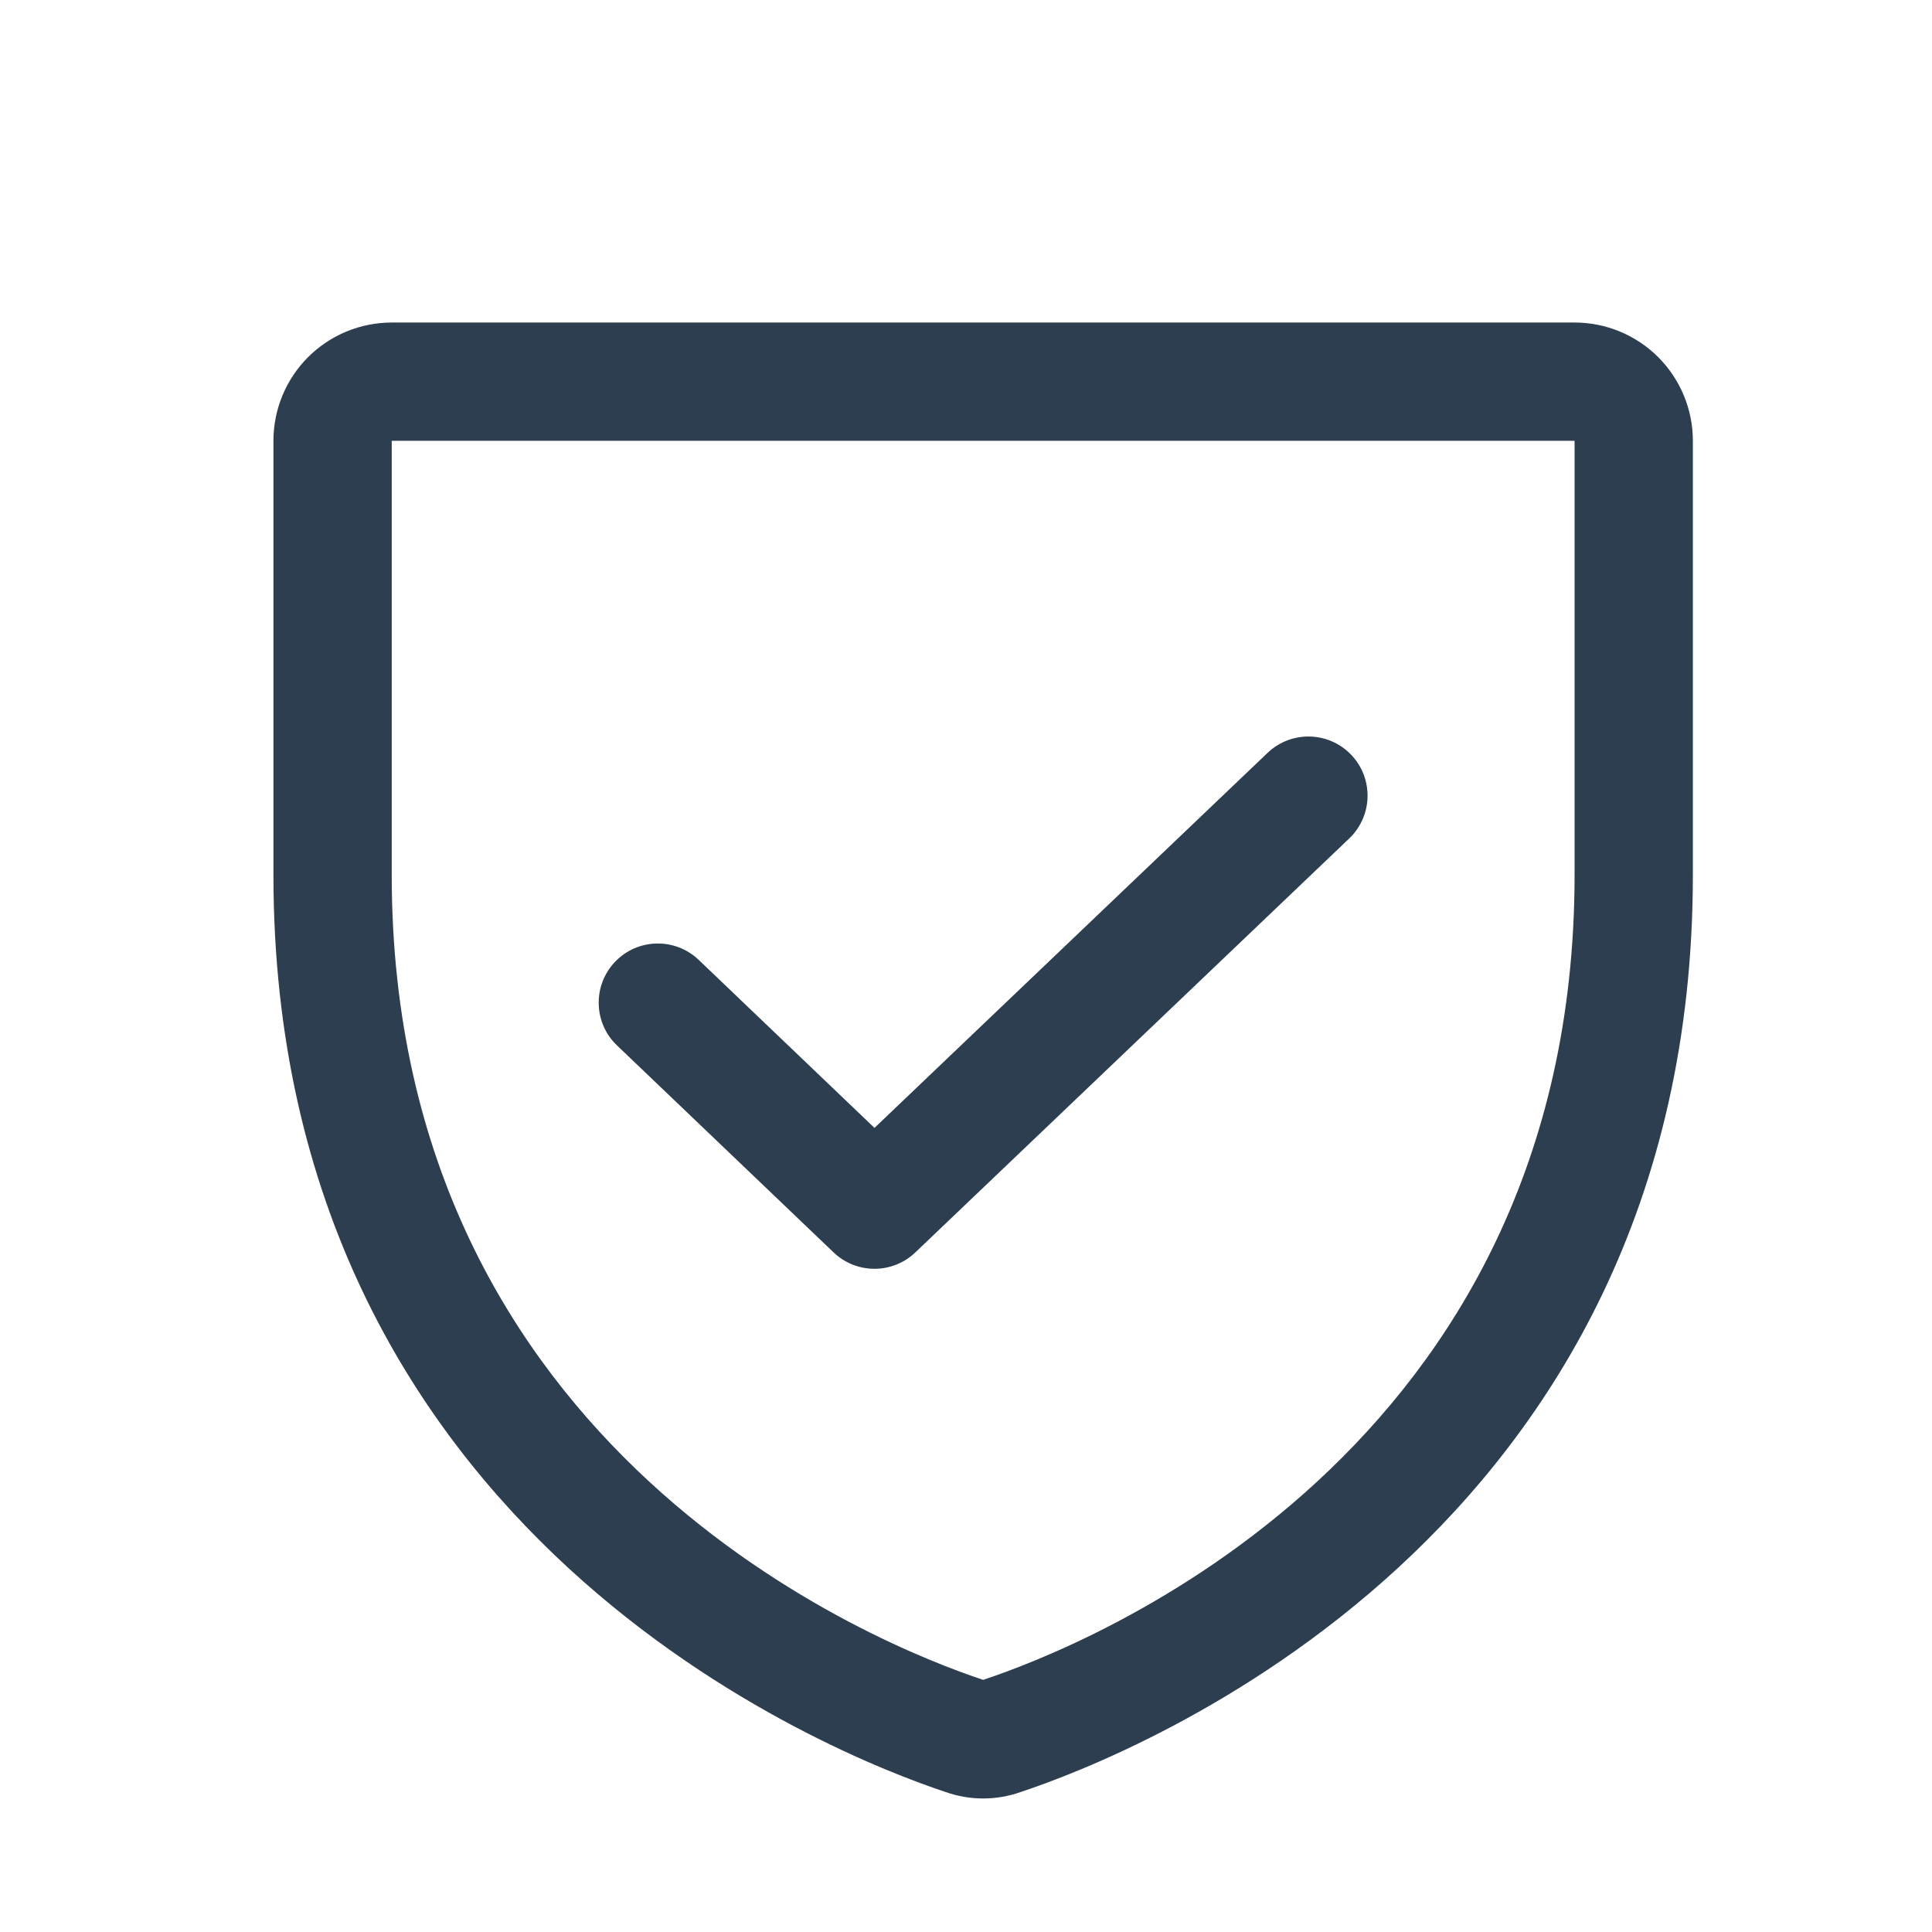 <?xml version="1.0" encoding="UTF-8"?> <svg xmlns="http://www.w3.org/2000/svg" width="49" height="49" viewBox="0 0 49 49" fill="none"><path fill-rule="evenodd" clip-rule="evenodd" d="M7.813 9.058C8.376 8.496 9.139 8.18 9.935 8.18H39.935C40.73 8.18 41.493 8.496 42.056 9.058C42.618 9.621 42.935 10.384 42.935 11.18V22.186C42.935 38.965 28.689 44.518 25.895 45.447C25.274 45.669 24.595 45.669 23.974 45.447C21.18 44.518 6.935 38.965 6.935 22.186V11.18C6.935 10.384 7.251 9.621 7.813 9.058ZM39.935 11.18L9.935 11.18L9.935 22.186C9.935 36.86 22.347 41.748 24.935 42.605C27.523 41.748 39.935 36.86 39.935 22.186V11.18Z" fill="#2C3E50"></path><path fill-rule="evenodd" clip-rule="evenodd" d="M34.27 19.144C34.842 19.744 34.819 20.693 34.22 21.265L23.214 31.765C22.634 32.318 21.721 32.318 21.142 31.764L15.648 26.514C15.049 25.942 15.028 24.992 15.6 24.393C16.172 23.794 17.122 23.773 17.721 24.345L22.179 28.606L32.149 19.094C32.749 18.523 33.698 18.545 34.27 19.144Z" fill="#2C3E50"></path></svg> 
